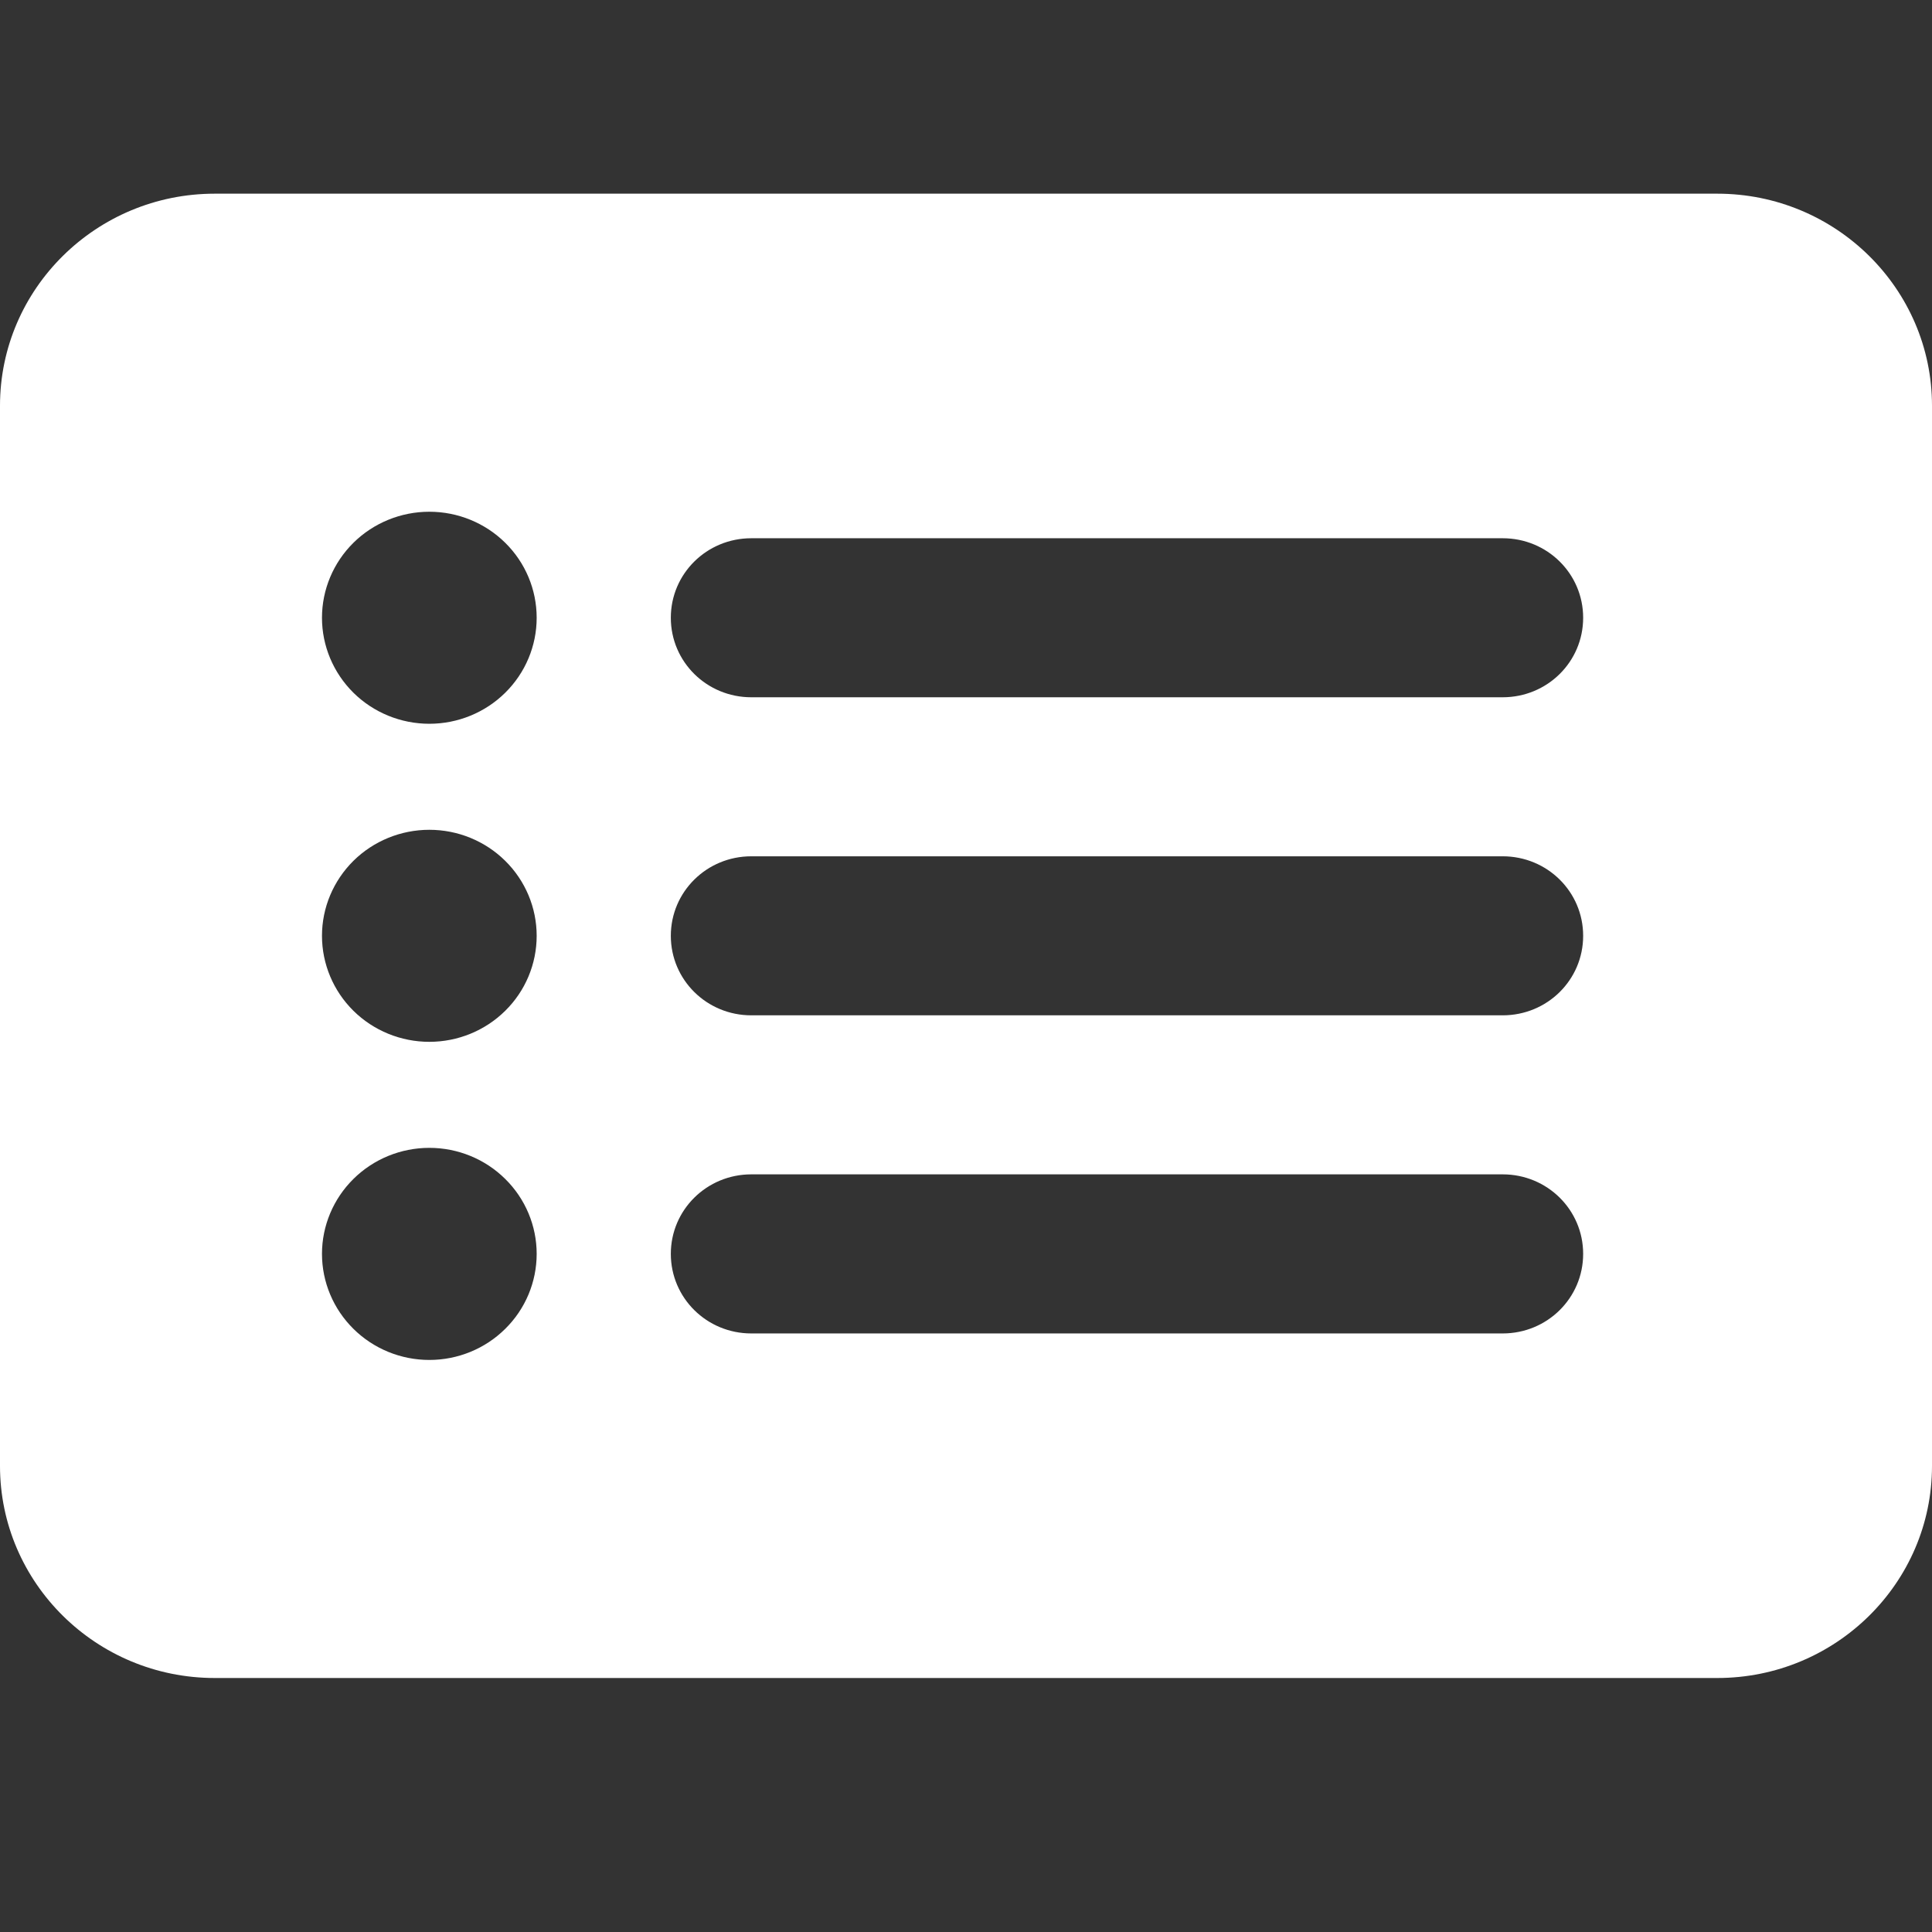 <?xml version="1.0" encoding="UTF-8"?> <svg xmlns="http://www.w3.org/2000/svg" width="32" height="32" viewBox="0 0 32 32" fill="none"><rect x="0" y="0" width="32" height="32" fill="#333333" stroke="none"/><g clip-path="url(#clip0_6001_351)"><path d="M0 6.72C0 4.783 1.594 3.208 3.556 3.208H28.444C30.406 3.208 32 4.783 32 6.72V24.281C32 26.218 30.406 27.793 28.444 27.793H3.556C1.594 27.793 0 26.218 0 24.281V6.72ZM7.111 17.256C7.583 17.256 8.035 17.071 8.368 16.742C8.702 16.413 8.889 15.966 8.889 15.5C8.889 15.034 8.702 14.588 8.368 14.258C8.035 13.929 7.583 13.744 7.111 13.744C6.64 13.744 6.187 13.929 5.854 14.258C5.521 14.588 5.333 15.034 5.333 15.5C5.333 15.966 5.521 16.413 5.854 16.742C6.187 17.071 6.64 17.256 7.111 17.256ZM8.889 10.232C8.889 9.766 8.702 9.319 8.368 8.99C8.035 8.661 7.583 8.476 7.111 8.476C6.64 8.476 6.187 8.661 5.854 8.99C5.521 9.319 5.333 9.766 5.333 10.232C5.333 10.698 5.521 11.144 5.854 11.474C6.187 11.803 6.64 11.988 7.111 11.988C7.583 11.988 8.035 11.803 8.368 11.474C8.702 11.144 8.889 10.698 8.889 10.232ZM7.111 22.525C7.583 22.525 8.035 22.34 8.368 22.01C8.702 21.681 8.889 21.234 8.889 20.768C8.889 20.303 8.702 19.856 8.368 19.527C8.035 19.197 7.583 19.012 7.111 19.012C6.64 19.012 6.187 19.197 5.854 19.527C5.521 19.856 5.333 20.303 5.333 20.768C5.333 21.234 5.521 21.681 5.854 22.01C6.187 22.34 6.64 22.525 7.111 22.525ZM12.444 8.915C11.706 8.915 11.111 9.502 11.111 10.232C11.111 10.962 11.706 11.549 12.444 11.549H24.889C25.628 11.549 26.222 10.962 26.222 10.232C26.222 9.502 25.628 8.915 24.889 8.915H12.444ZM12.444 14.183C11.706 14.183 11.111 14.77 11.111 15.5C11.111 16.23 11.706 16.817 12.444 16.817H24.889C25.628 16.817 26.222 16.23 26.222 15.5C26.222 14.77 25.628 14.183 24.889 14.183H12.444ZM12.444 19.451C11.706 19.451 11.111 20.039 11.111 20.768C11.111 21.498 11.706 22.086 12.444 22.086H24.889C25.628 22.086 26.222 21.498 26.222 20.768C26.222 20.039 25.628 19.451 24.889 19.451H12.444Z" fill="white"></path></g><defs><clipPath id="clip0_6001_351"><rect width="32" height="32" fill="white"></rect></clipPath></defs></svg> 